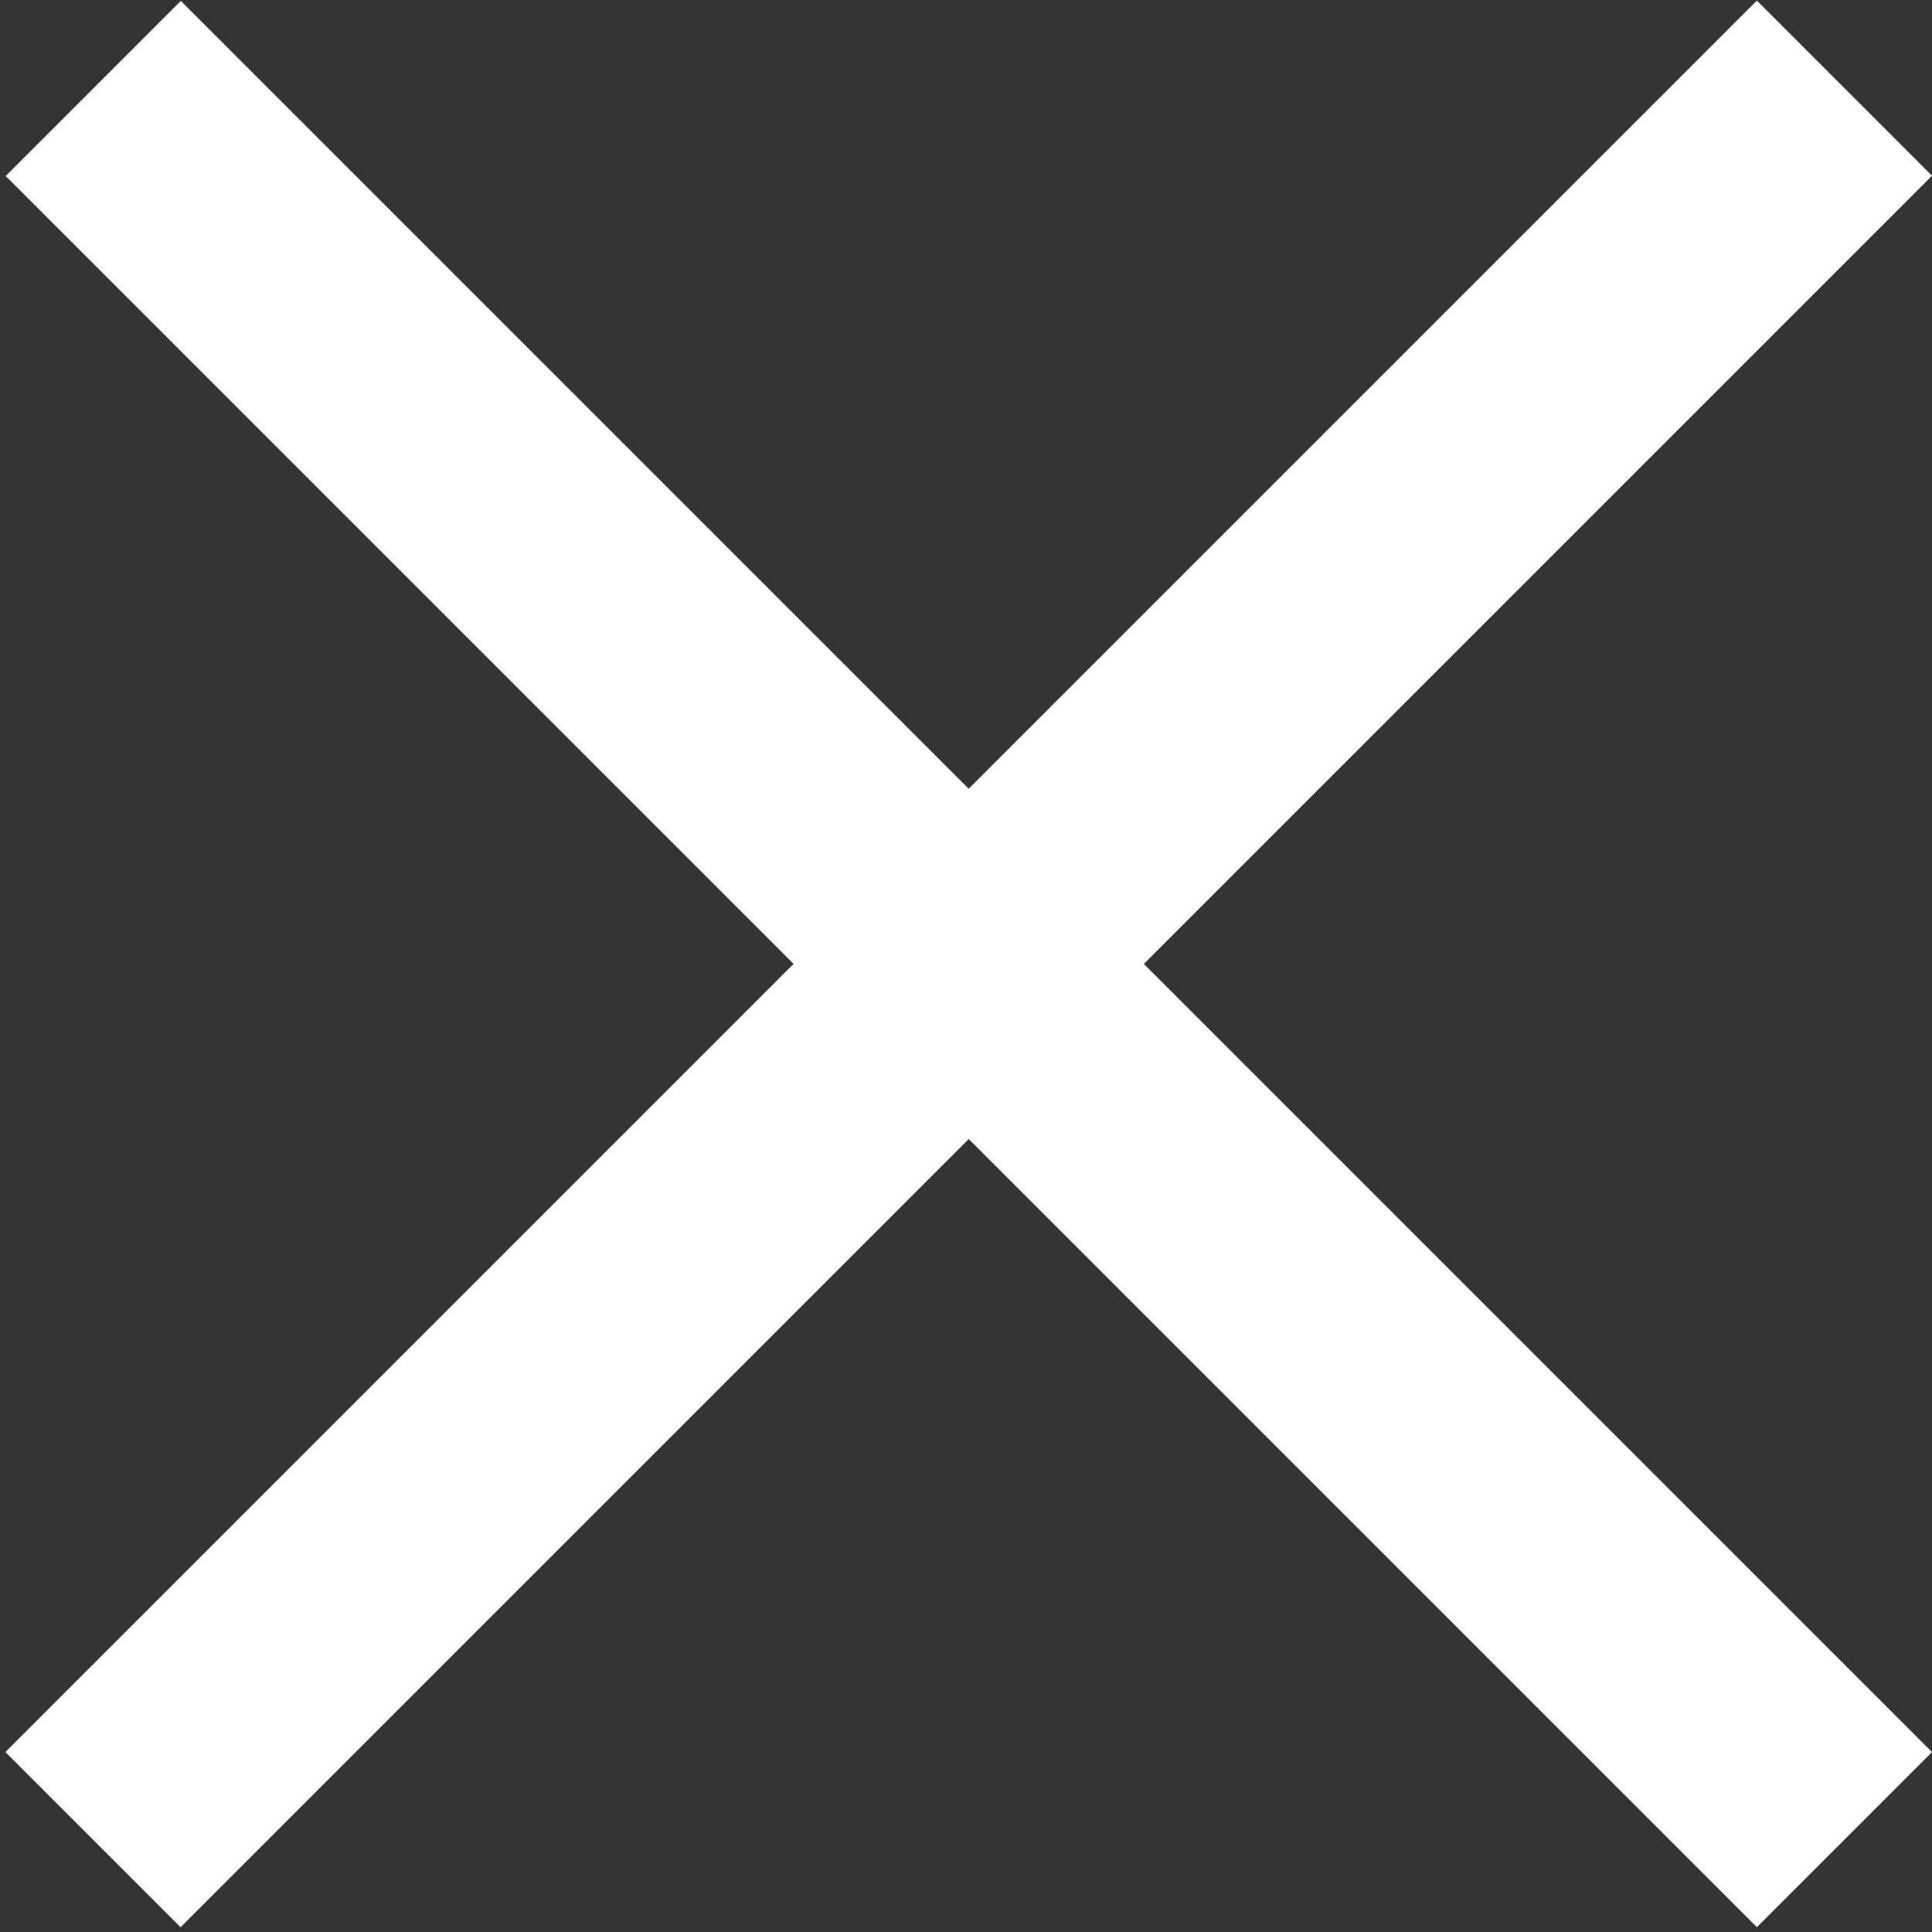 <svg width="39" height="39" viewBox="0 0 39 39" fill="none" xmlns="http://www.w3.org/2000/svg">
<rect x="0" y="0" width="39" height="39" fill="#333333" stroke="none"/>
<rect x="0.109" y="35.368" width="50" height="5" transform="rotate(-45 0.109 35.368)" fill="white"/>
<rect width="50" height="5" transform="matrix(-0.707 -0.707 -0.707 0.707 39 35.368)" fill="white"/>
</svg>
